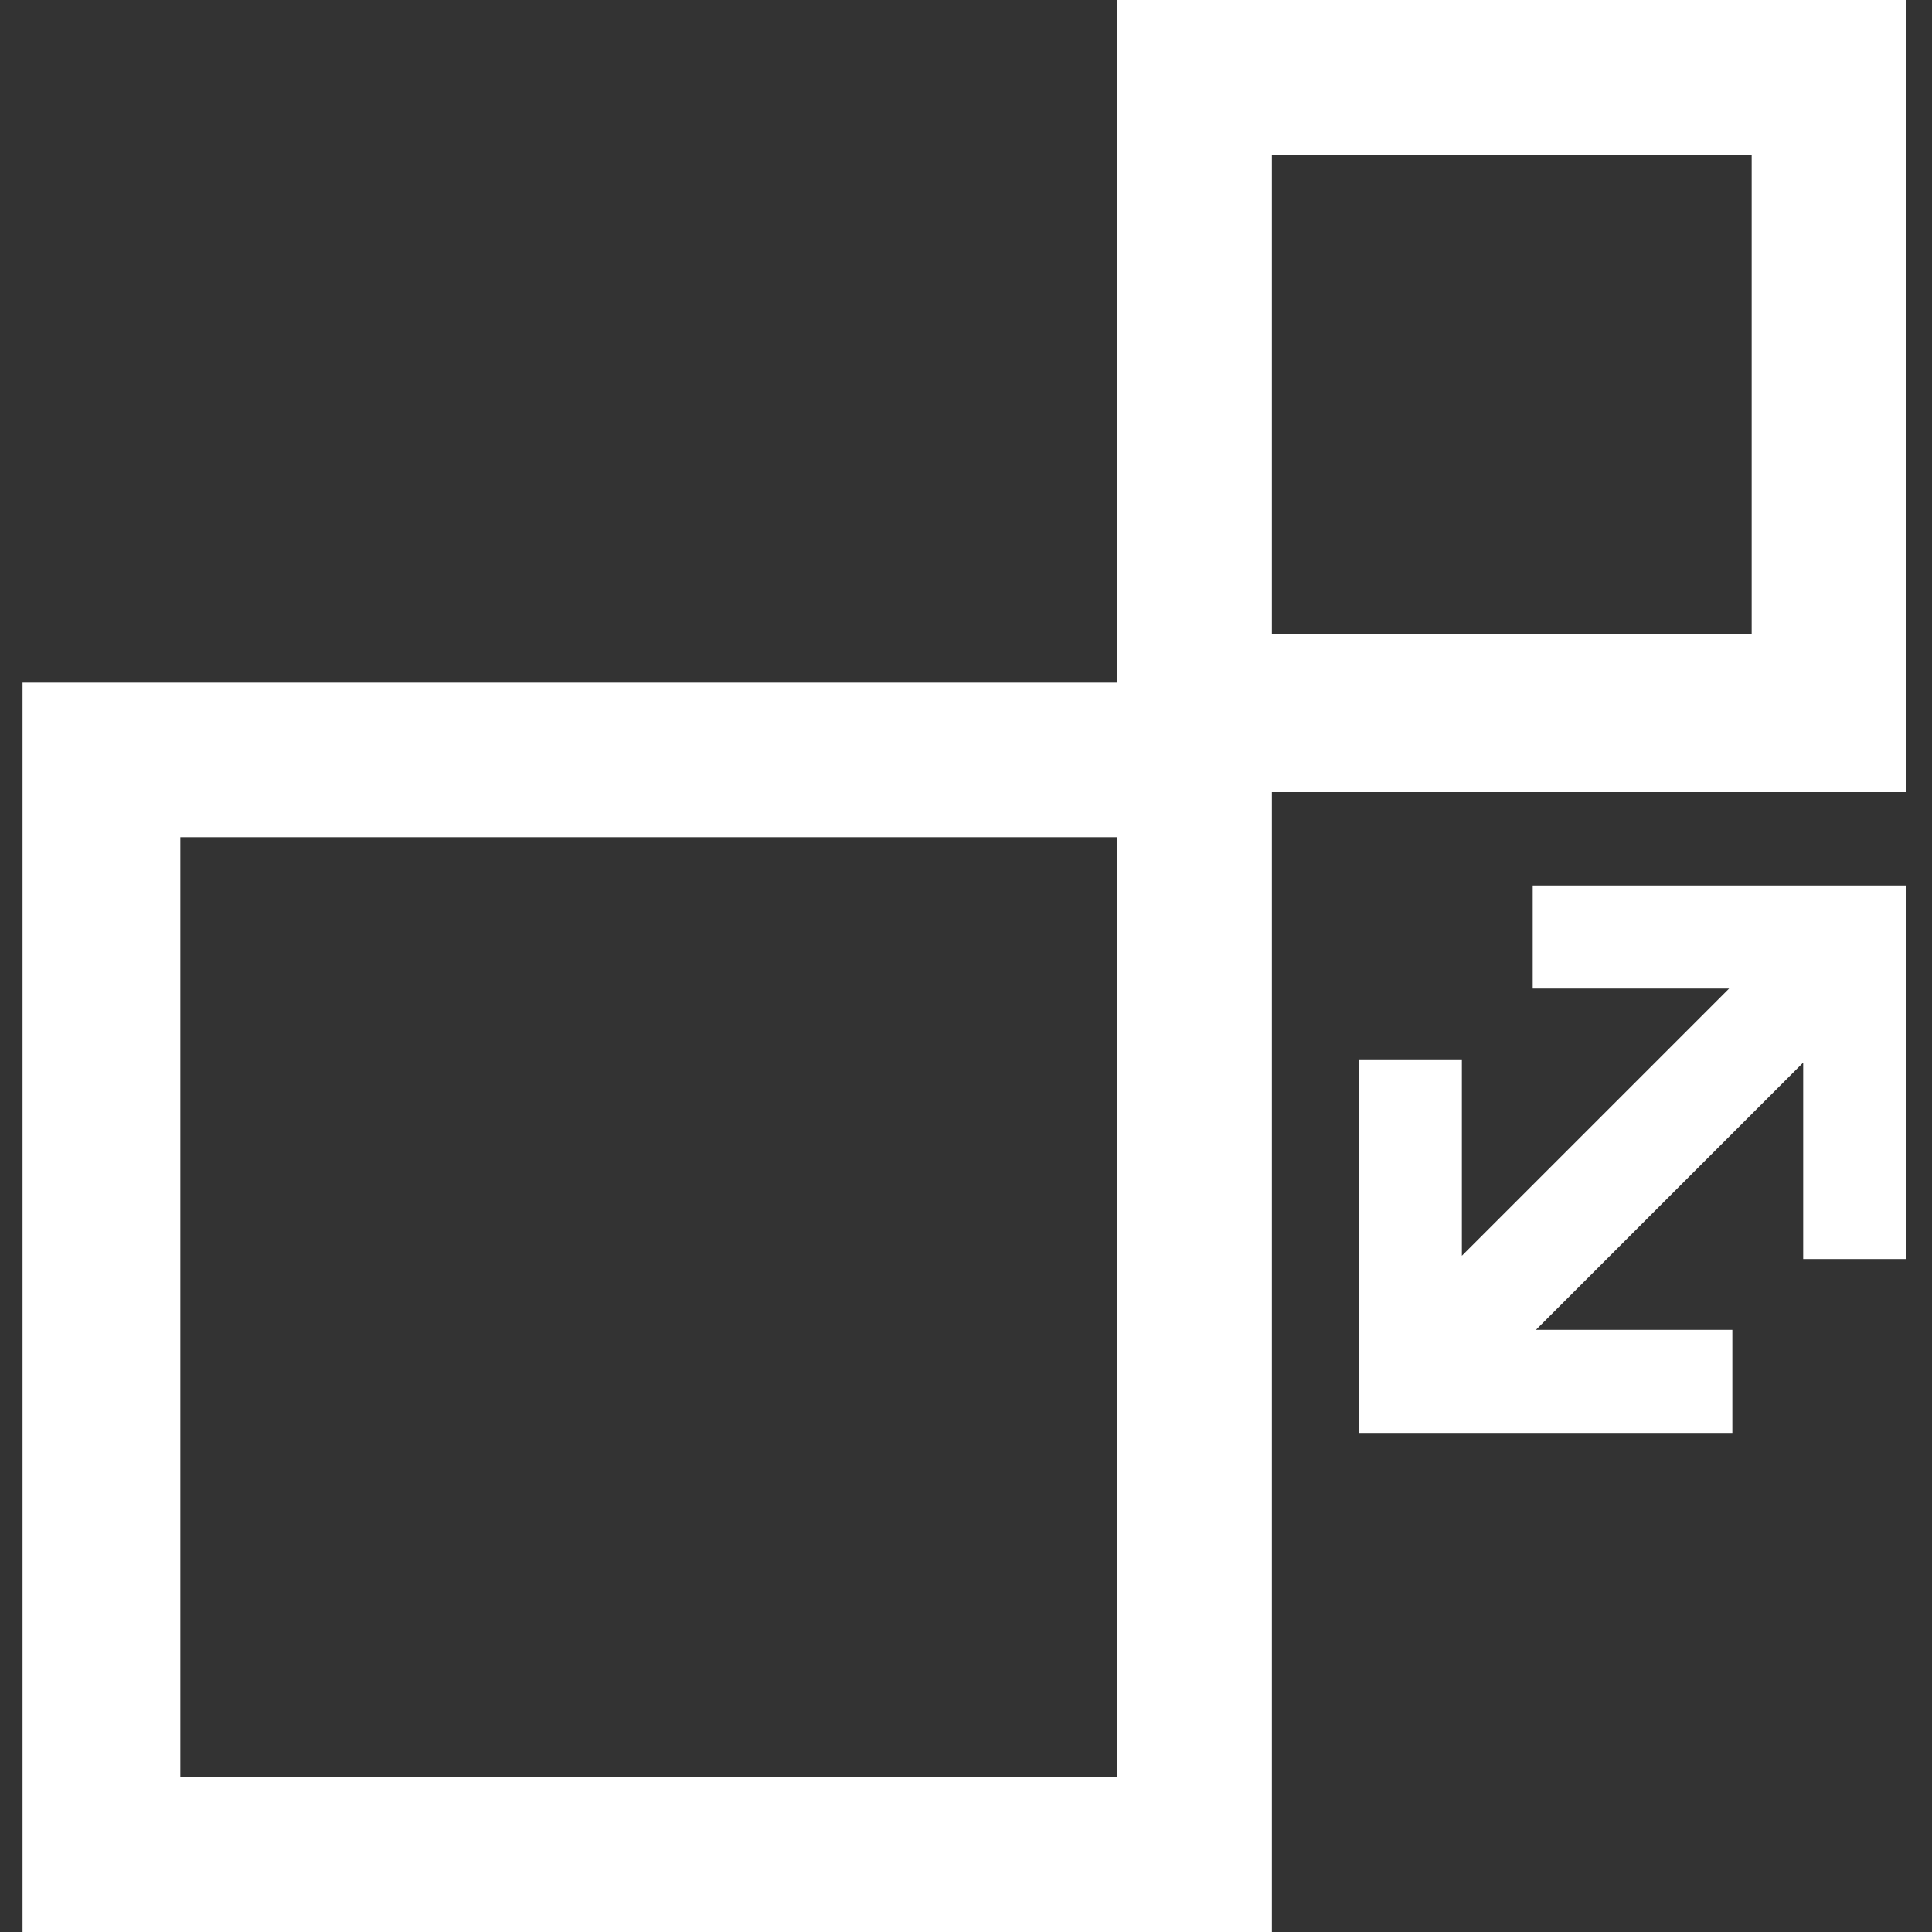 <?xml version="1.0" encoding="UTF-8"?>
<!-- Generator: Adobe Illustrator 28.0.0, SVG Export Plug-In . SVG Version: 6.00 Build 0)  -->
<svg xmlns="http://www.w3.org/2000/svg" xmlns:xlink="http://www.w3.org/1999/xlink" version="1.1" id="Icons" x="0px" y="0px" viewBox="0 0 60 60" style="enable-background:new 0 0 60 60;" xml:space="preserve">
<rect x="0" y="0" width="60" height="60" fill="#333333" stroke="none"/>
<style type="text/css">
	.st0{fill:#FFFFFF;}
</style>
<polygon class="st0" points="47.6,30.7 53.7,30.7 45.4,39 45.4,32.9 42.2,32.9 42.2,44.5 53.8,44.5 53.8,41.3 47.7,41.3 56,33   56,39.1 59.2,39.1 59.2,27.5 47.6,27.5 "></polygon>
<path class="st0" d="M34.7,0v21.2h-34V60h38.8V24.6h19.7V0H34.7L34.7,0z M34.7,55.2H5.6V26h29.1V55.2z M54.4,19.7H39.5V4.8h14.9  V19.7L54.4,19.7z"></path>
</svg>
